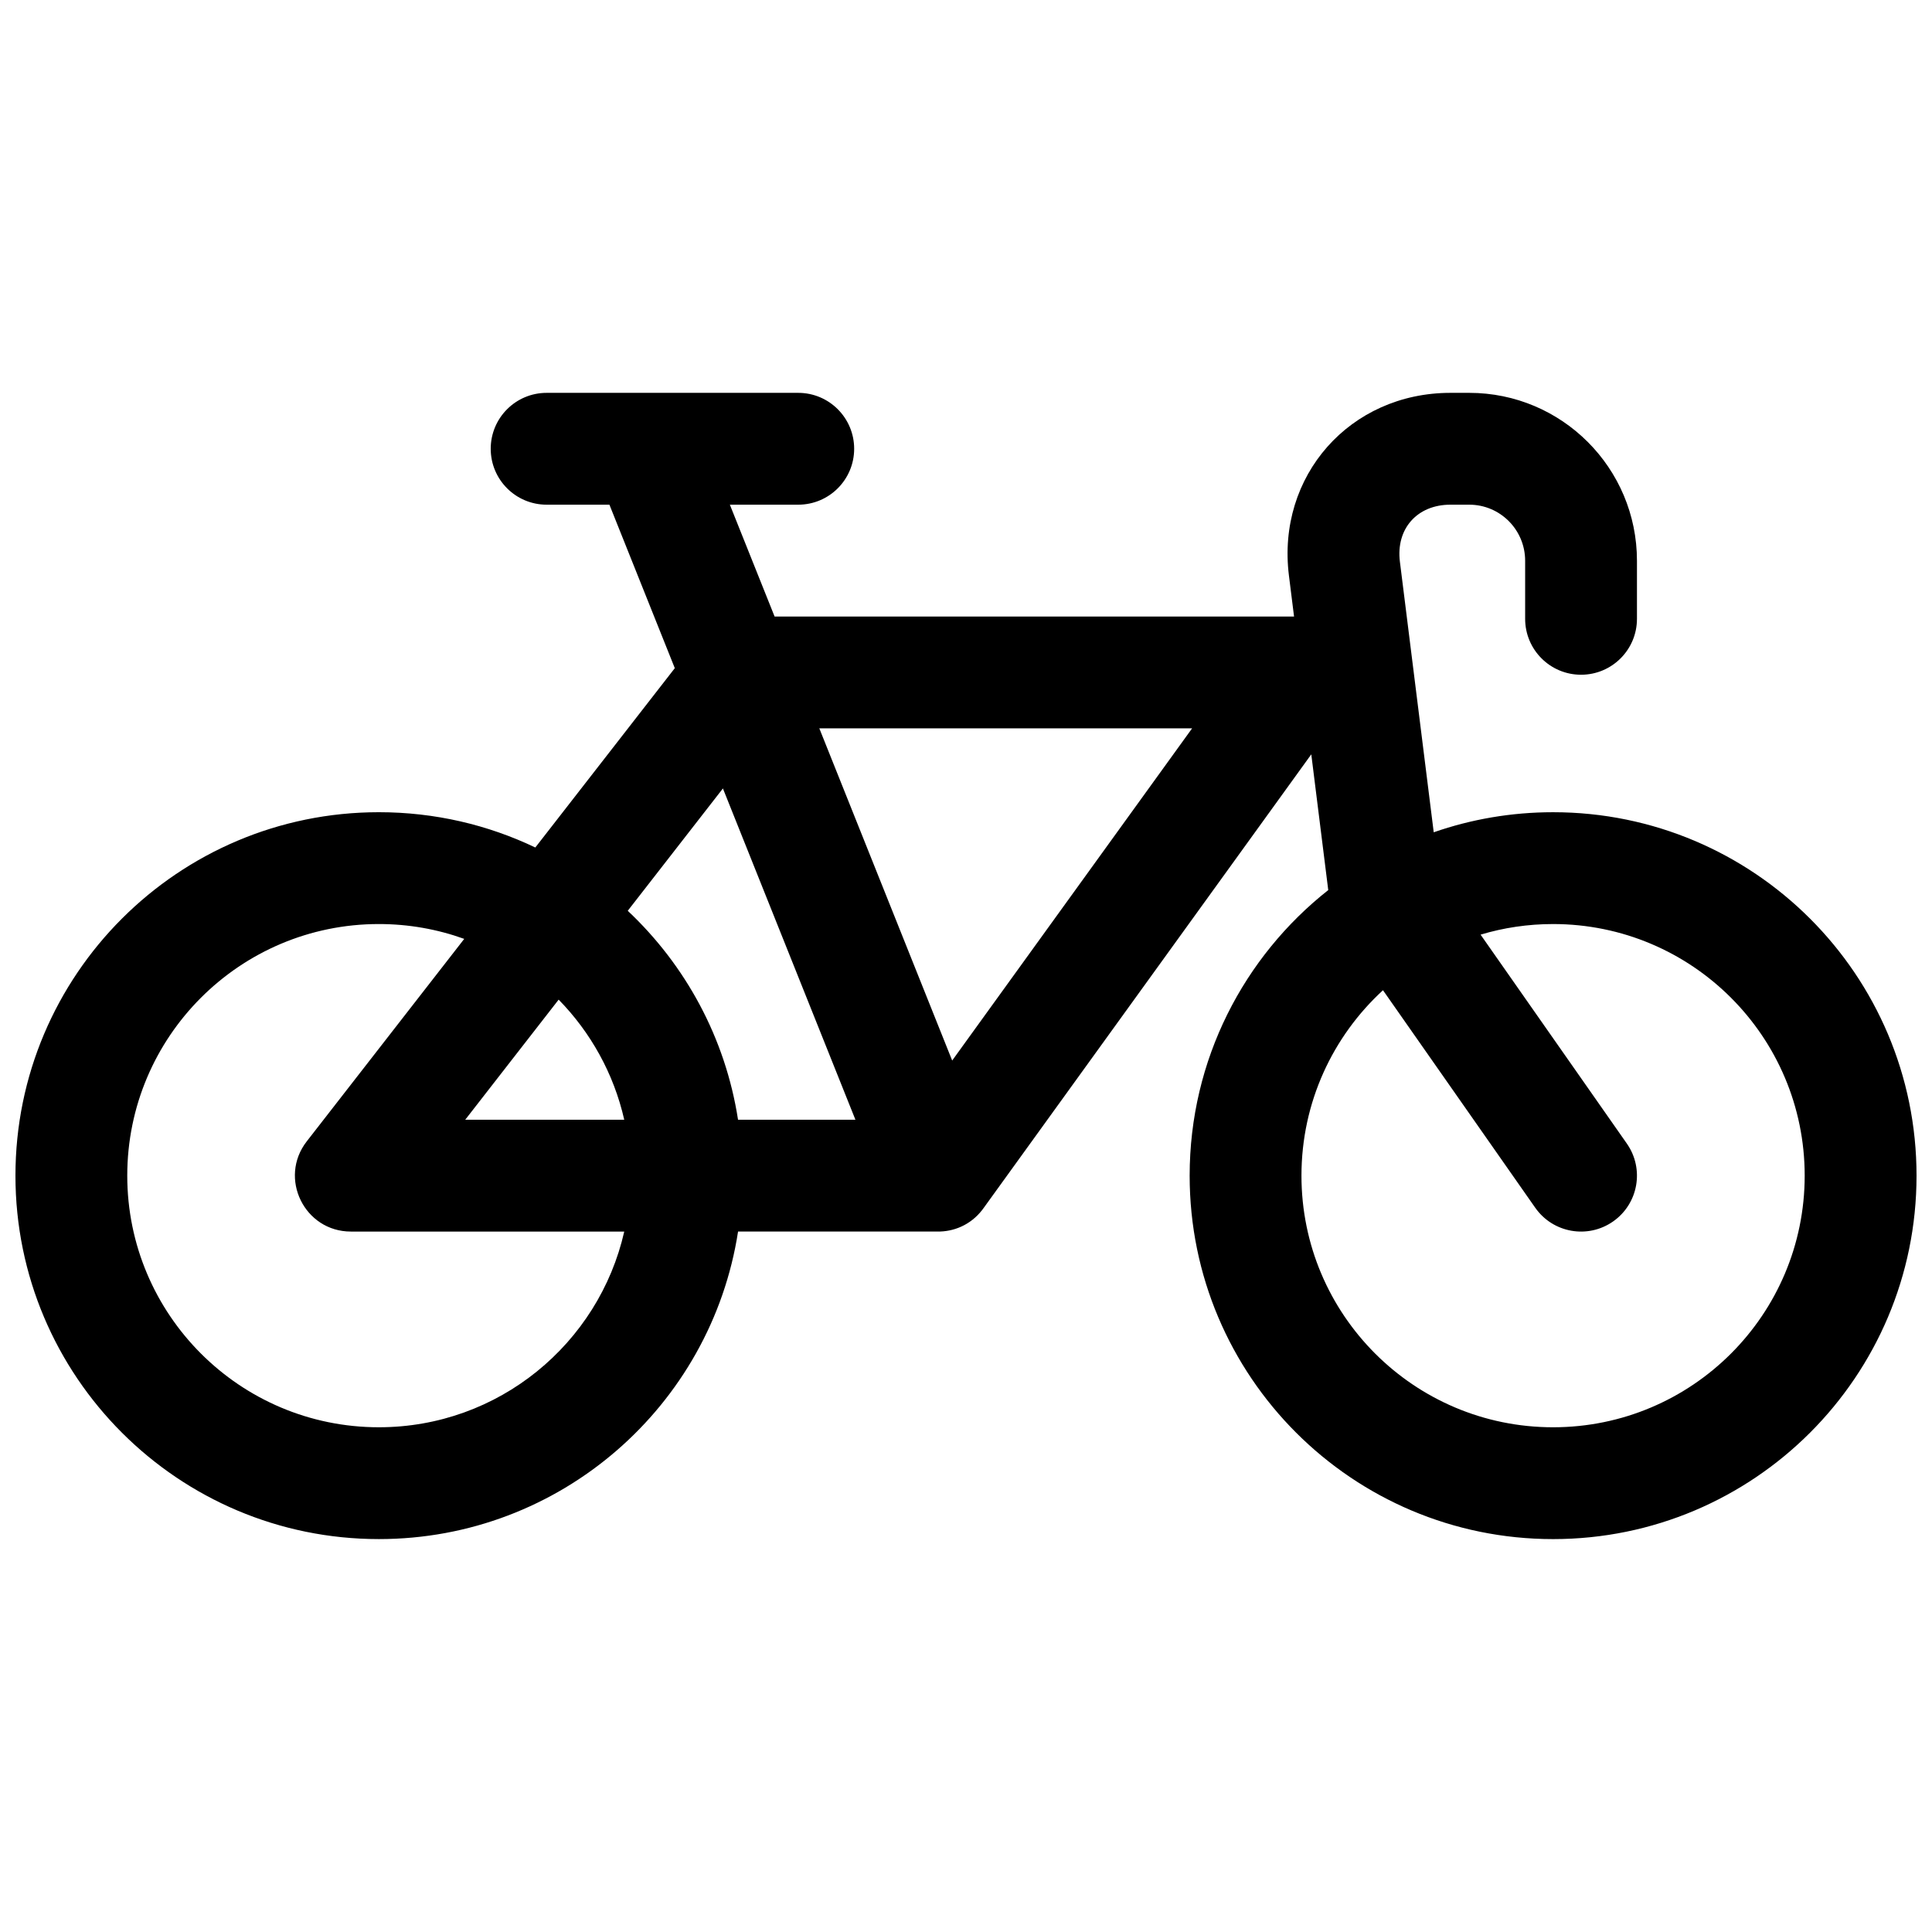 <?xml version="1.0" encoding="UTF-8"?>
<!-- The Best Svg Icon site in the world: iconSvg.co, Visit us! https://iconsvg.co -->
<svg width="800px" height="800px" version="1.1" viewBox="144 144 512 512" xmlns="http://www.w3.org/2000/svg">
 <defs>
  <clipPath id="a">
   <path d="m148.09 248h503.81v304h-503.81z"/>
  </clipPath>
 </defs>
 <g clip-path="url(#a)">
  <path d="m322.83 321.07-17.328-43.324h-16.641c-8.184 0-14.816-6.633-14.816-14.816s6.633-14.82 14.816-14.82h66.68c8.184 0 14.82 6.637 14.82 14.82s-6.637 14.816-14.82 14.816h-18.121l11.855 29.637h137.66l-1.355-10.848c-3.301-26.41 16.145-48.426 42.805-48.426h4.973c24.559 0 44.453 19.922 44.453 44.504v15.383c0 8.184-6.633 14.816-14.816 14.816s-14.816-6.633-14.816-14.816v-15.383c0-8.223-6.637-14.867-14.82-14.867h-4.973c-8.836 0-14.488 6.394-13.398 15.113l8.965 71.703c9.906-3.445 20.551-5.316 31.633-5.316 53.195 0 96.316 43.121 96.316 96.316 0 53.195-43.121 96.316-96.316 96.316-53.191 0-96.316-43.121-96.316-96.316 0-30.699 14.363-58.043 36.73-75.68l-4.496-35.973-86.789 120.17c-0.145 0.207-0.293 0.406-0.449 0.605-3.059 3.934-7.516 5.769-11.91 5.691h-52.762c-7.129 46.16-47.027 81.5-95.184 81.5-53.195 0-96.316-43.121-96.316-96.316 0-53.195 43.121-96.316 96.316-96.316 14.844 0 28.902 3.356 41.457 9.352zm137.09 15.949h-98.793l35.211 88.035zm50.586 69.402c-13.281 12.191-21.605 29.691-21.605 49.141 0 36.824 29.855 66.68 66.68 66.68 36.828 0 66.68-29.855 66.68-66.68 0-36.828-29.852-66.68-66.68-66.68-6.68 0-13.129 0.98-19.211 2.809l38.762 55.371c4.691 6.707 3.062 15.945-3.644 20.637-6.703 4.695-15.941 3.066-20.637-3.641zm-139.81 34.32-35.117-87.793-25.219 32.422c15.285 14.371 25.875 33.676 29.227 55.371zm-103.67-47.926c-7.062-2.547-14.68-3.934-22.621-3.934-36.828 0-66.68 29.852-66.68 66.68 0 36.824 29.852 66.68 66.68 66.68 31.734 0 58.289-22.168 65.027-51.863h-72.438c-12.328 0-19.266-14.18-11.695-23.914zm25.023 16.098-24.758 31.828h42.141c-2.773-12.227-8.91-23.176-17.383-31.828z"/>
 </g>
</svg>